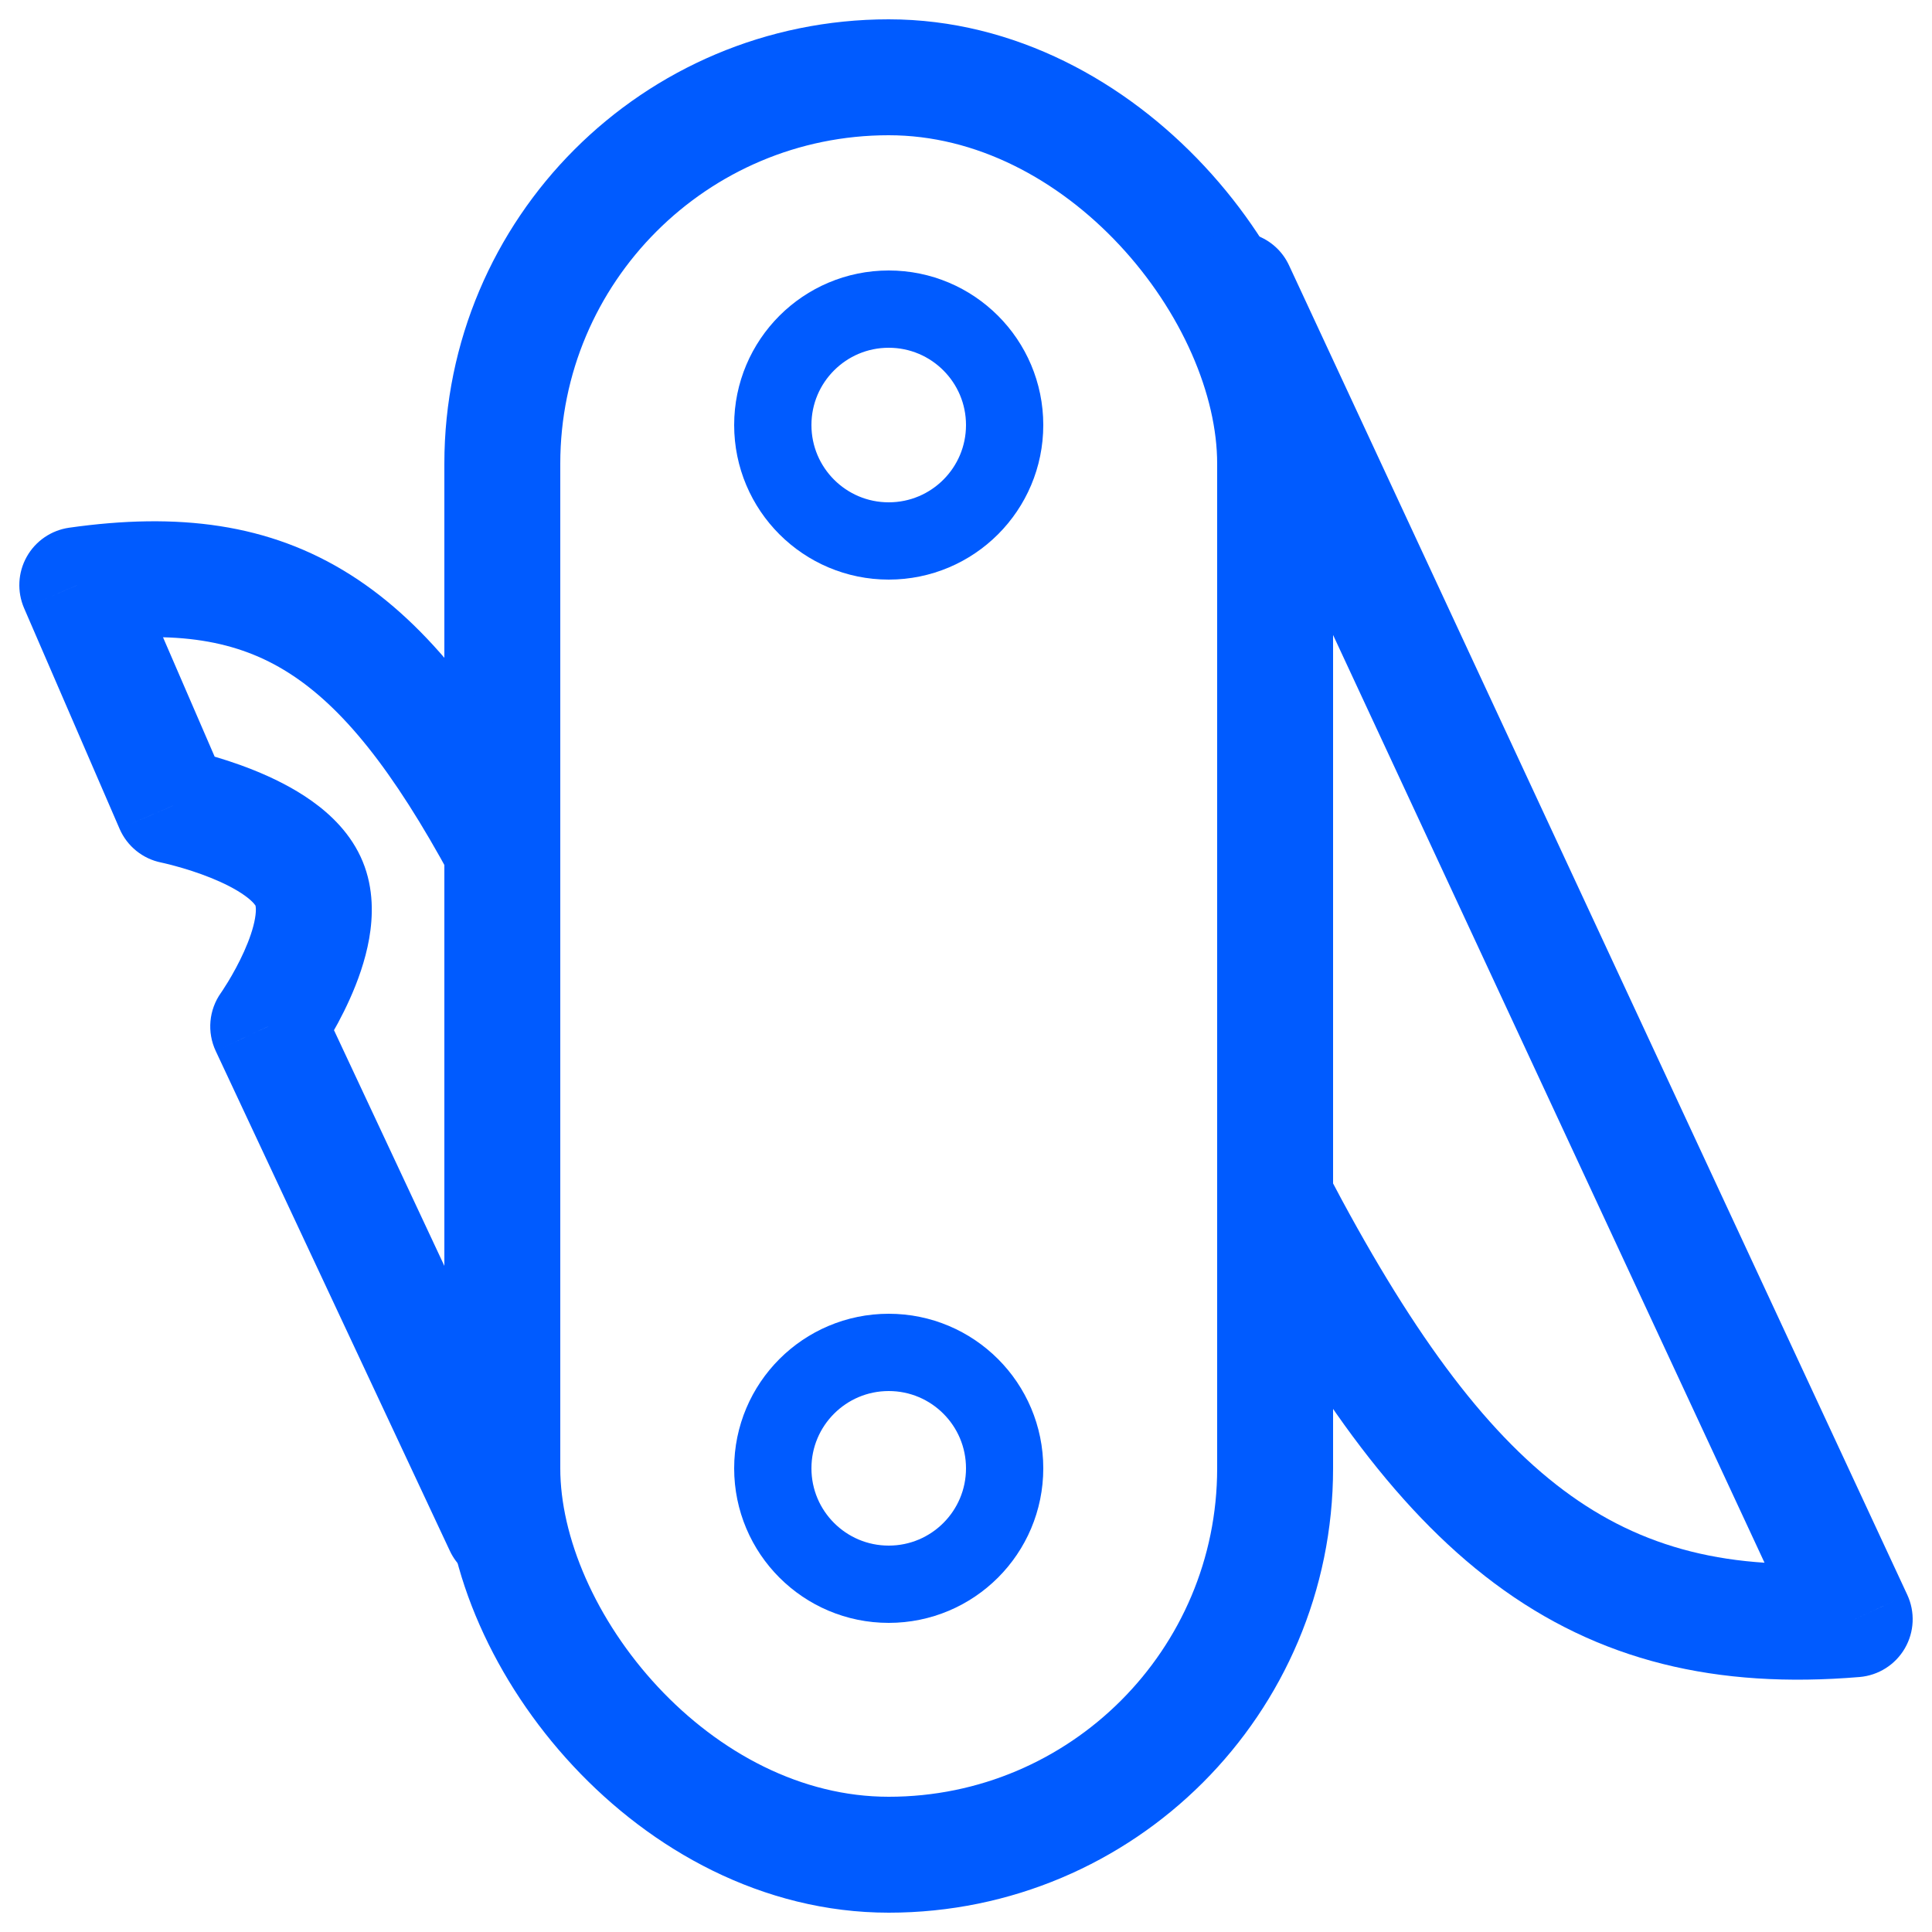 <svg width="50" height="50" viewBox="0 0 50 50" fill="none" xmlns="http://www.w3.org/2000/svg">
<rect x="13" y="2" width="20" height="46" rx="10" stroke="#005BFF" stroke-width="3"/>
<path d="M11.642 40.136C11.993 40.886 12.886 41.21 13.636 40.858C14.386 40.507 14.71 39.614 14.358 38.864L11.642 40.136ZM6.941 26.563L5.717 25.696C5.405 26.136 5.354 26.711 5.583 27.2L6.941 26.563ZM8 22.868L9.387 22.297L8 22.868ZM4.471 20.853L3.094 21.448C3.289 21.9 3.693 22.227 4.175 22.323L4.471 20.853ZM2 15.142L1.79 13.657C1.327 13.723 0.92 14.001 0.692 14.409C0.463 14.817 0.438 15.308 0.623 15.738L2 15.142ZM14.358 38.864L8.3 25.927L5.583 27.2L11.642 40.136L14.358 38.864ZM6.941 26.563C8.165 27.431 8.165 27.431 8.165 27.43C8.165 27.43 8.166 27.43 8.166 27.43C8.166 27.429 8.166 27.429 8.167 27.428C8.167 27.427 8.168 27.426 8.169 27.425C8.171 27.422 8.173 27.419 8.176 27.415C8.181 27.408 8.188 27.398 8.196 27.386C8.212 27.363 8.234 27.33 8.261 27.29C8.314 27.21 8.386 27.098 8.47 26.959C8.636 26.686 8.854 26.299 9.054 25.852C9.252 25.412 9.452 24.87 9.554 24.293C9.653 23.727 9.679 23.006 9.387 22.297L6.613 23.439C6.608 23.427 6.644 23.515 6.599 23.773C6.556 24.02 6.456 24.314 6.317 24.624C6.181 24.927 6.027 25.202 5.905 25.404C5.844 25.504 5.794 25.582 5.76 25.633C5.743 25.659 5.73 25.677 5.723 25.688C5.719 25.693 5.717 25.697 5.716 25.698C5.715 25.699 5.715 25.699 5.716 25.699C5.716 25.698 5.716 25.698 5.716 25.698C5.716 25.697 5.717 25.697 5.717 25.697C5.717 25.697 5.717 25.697 5.717 25.696C5.717 25.696 5.717 25.696 6.941 26.563ZM9.387 22.297C9.091 21.577 8.549 21.071 8.072 20.731C7.583 20.382 7.043 20.123 6.576 19.935C6.102 19.744 5.657 19.608 5.334 19.52C5.171 19.476 5.035 19.442 4.937 19.42C4.888 19.409 4.849 19.4 4.82 19.393C4.805 19.39 4.794 19.388 4.785 19.386C4.78 19.385 4.776 19.384 4.773 19.384C4.772 19.383 4.77 19.383 4.769 19.383C4.768 19.383 4.768 19.383 4.767 19.382C4.767 19.382 4.767 19.382 4.767 19.382C4.766 19.382 4.766 19.382 4.471 20.853C4.175 22.323 4.175 22.323 4.175 22.323C4.175 22.323 4.174 22.323 4.174 22.323C4.174 22.323 4.173 22.323 4.173 22.323C4.173 22.323 4.172 22.323 4.172 22.323C4.172 22.323 4.173 22.323 4.174 22.323C4.176 22.324 4.18 22.325 4.188 22.326C4.202 22.329 4.226 22.334 4.259 22.342C4.325 22.357 4.423 22.381 4.545 22.415C4.792 22.482 5.12 22.583 5.455 22.718C5.797 22.856 6.102 23.011 6.33 23.174C6.57 23.345 6.616 23.447 6.613 23.439L9.387 22.297ZM5.847 20.257L3.377 14.547L0.623 15.738L3.094 21.448L5.847 20.257ZM2.21 16.627C4.571 16.293 6.149 16.575 7.468 17.412C8.853 18.29 10.162 19.909 11.681 22.714L14.319 21.286C12.731 18.352 11.122 16.176 9.074 14.878C6.961 13.538 4.593 13.26 1.79 13.657L2.21 16.627Z" fill="#005BFF"/>
<path d="M33.36 6.867C33.011 6.116 32.119 5.791 31.367 6.14C30.616 6.489 30.291 7.381 30.64 8.133L33.36 6.867ZM48 41.906L48.125 43.401C48.613 43.36 49.051 43.083 49.297 42.659C49.543 42.235 49.567 41.718 49.36 41.273L48 41.906ZM30.64 8.133L46.64 42.538L49.36 41.273L33.36 6.867L30.64 8.133ZM47.875 40.411C44.764 40.671 42.479 40.073 40.468 38.57C38.384 37.012 36.463 34.388 34.329 30.305L31.671 31.695C33.864 35.892 36.039 39.005 38.672 40.973C41.378 42.995 44.429 43.71 48.125 43.401L47.875 40.411Z" fill="#005BFF"/>
<circle cx="23" cy="11" r="3" stroke="#005BFF" stroke-width="2"/>
<circle cx="23" cy="38" r="3" stroke="#005BFF" stroke-width="2"/>
</svg>
